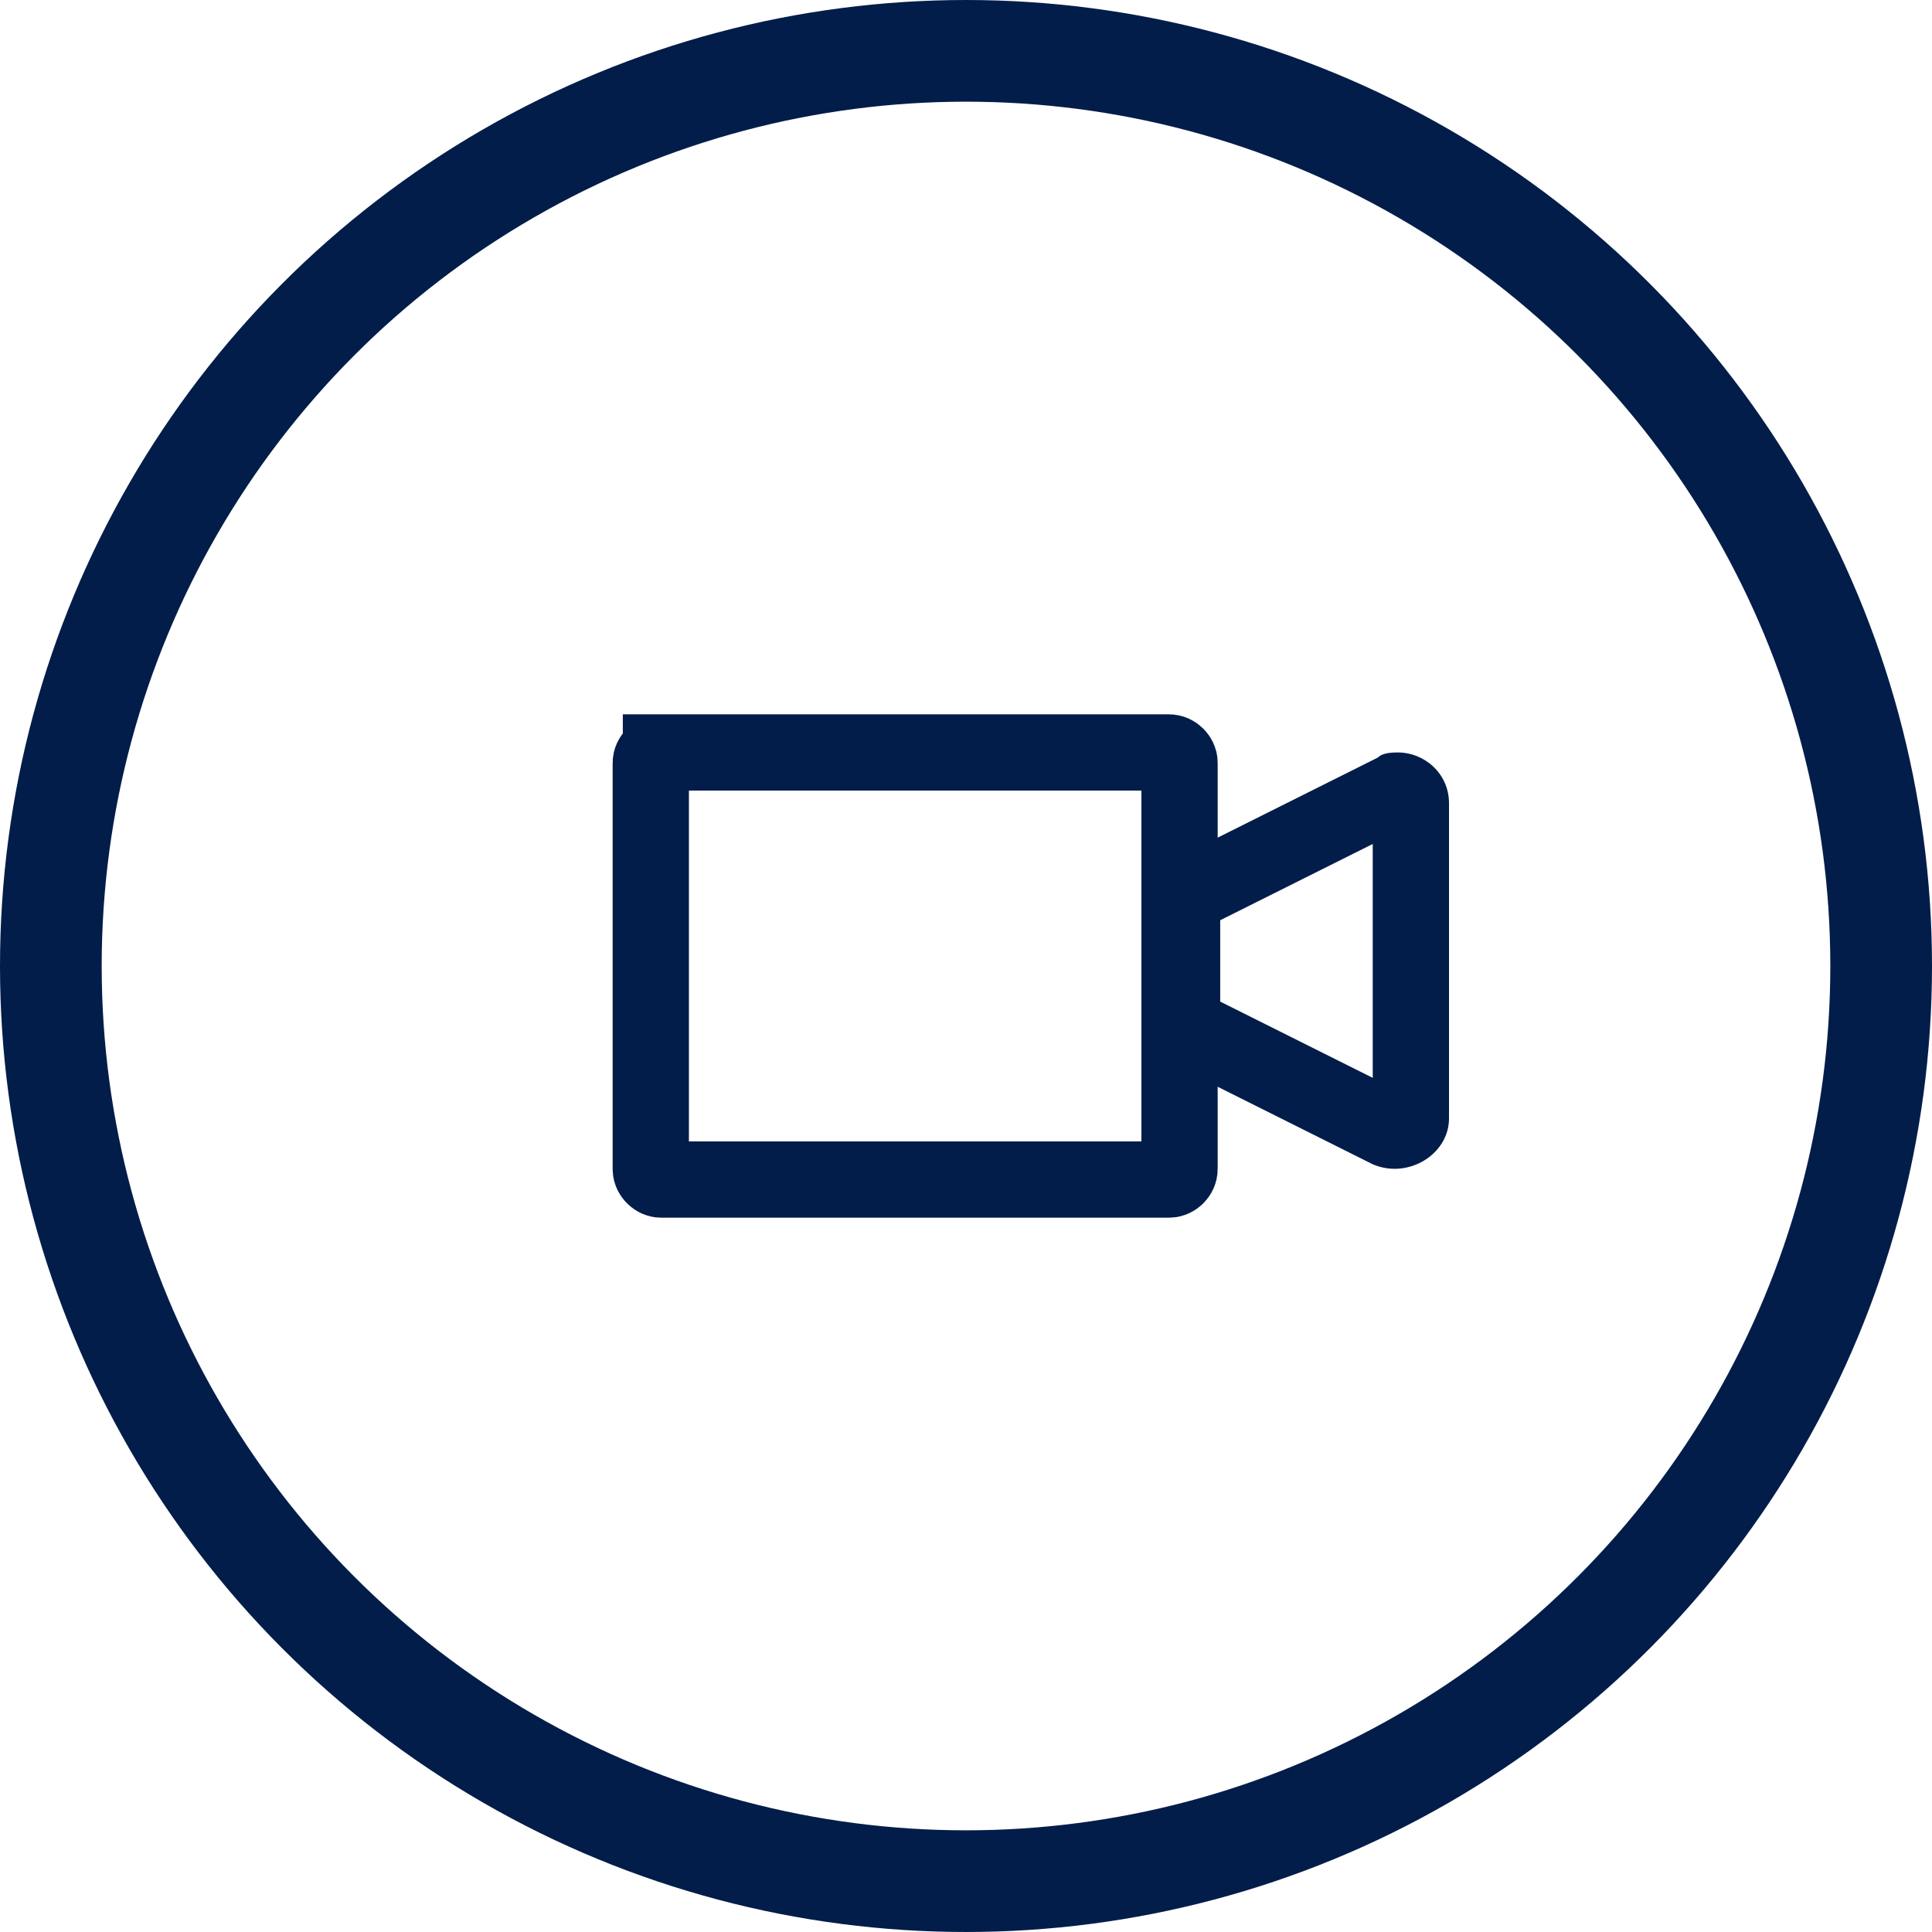 <svg xmlns="http://www.w3.org/2000/svg" viewBox="0 0 38 38"><circle cx="19" cy="19" r="18" fill="none" stroke="#021d49" stroke-width="2" stroke-miterlimit="10"/><path d="M13 14.8h10c.1 0 .2.1.2.2v8c0 .1-.1.2-.2.2H13c-.1 0-.2-.1-.2-.2v-8c0-.1.1-.2.2-.2z" fill="none" stroke="#021d49" stroke-width="1.5" stroke-miterlimit="10"/><path d="m27 16.6-3 1.5v1.6l3 1.5v-4.6m.5-1.8c.5 0 1 .4 1 1V22c0 .7-.8 1.2-1.5.9l-4-2c-.3-.2-.5-.5-.5-.9v-2.2c0-.4.2-.7.6-.9l4-2c.1-.1.3-.1.4-.1z" fill="#021d49"/></svg>
